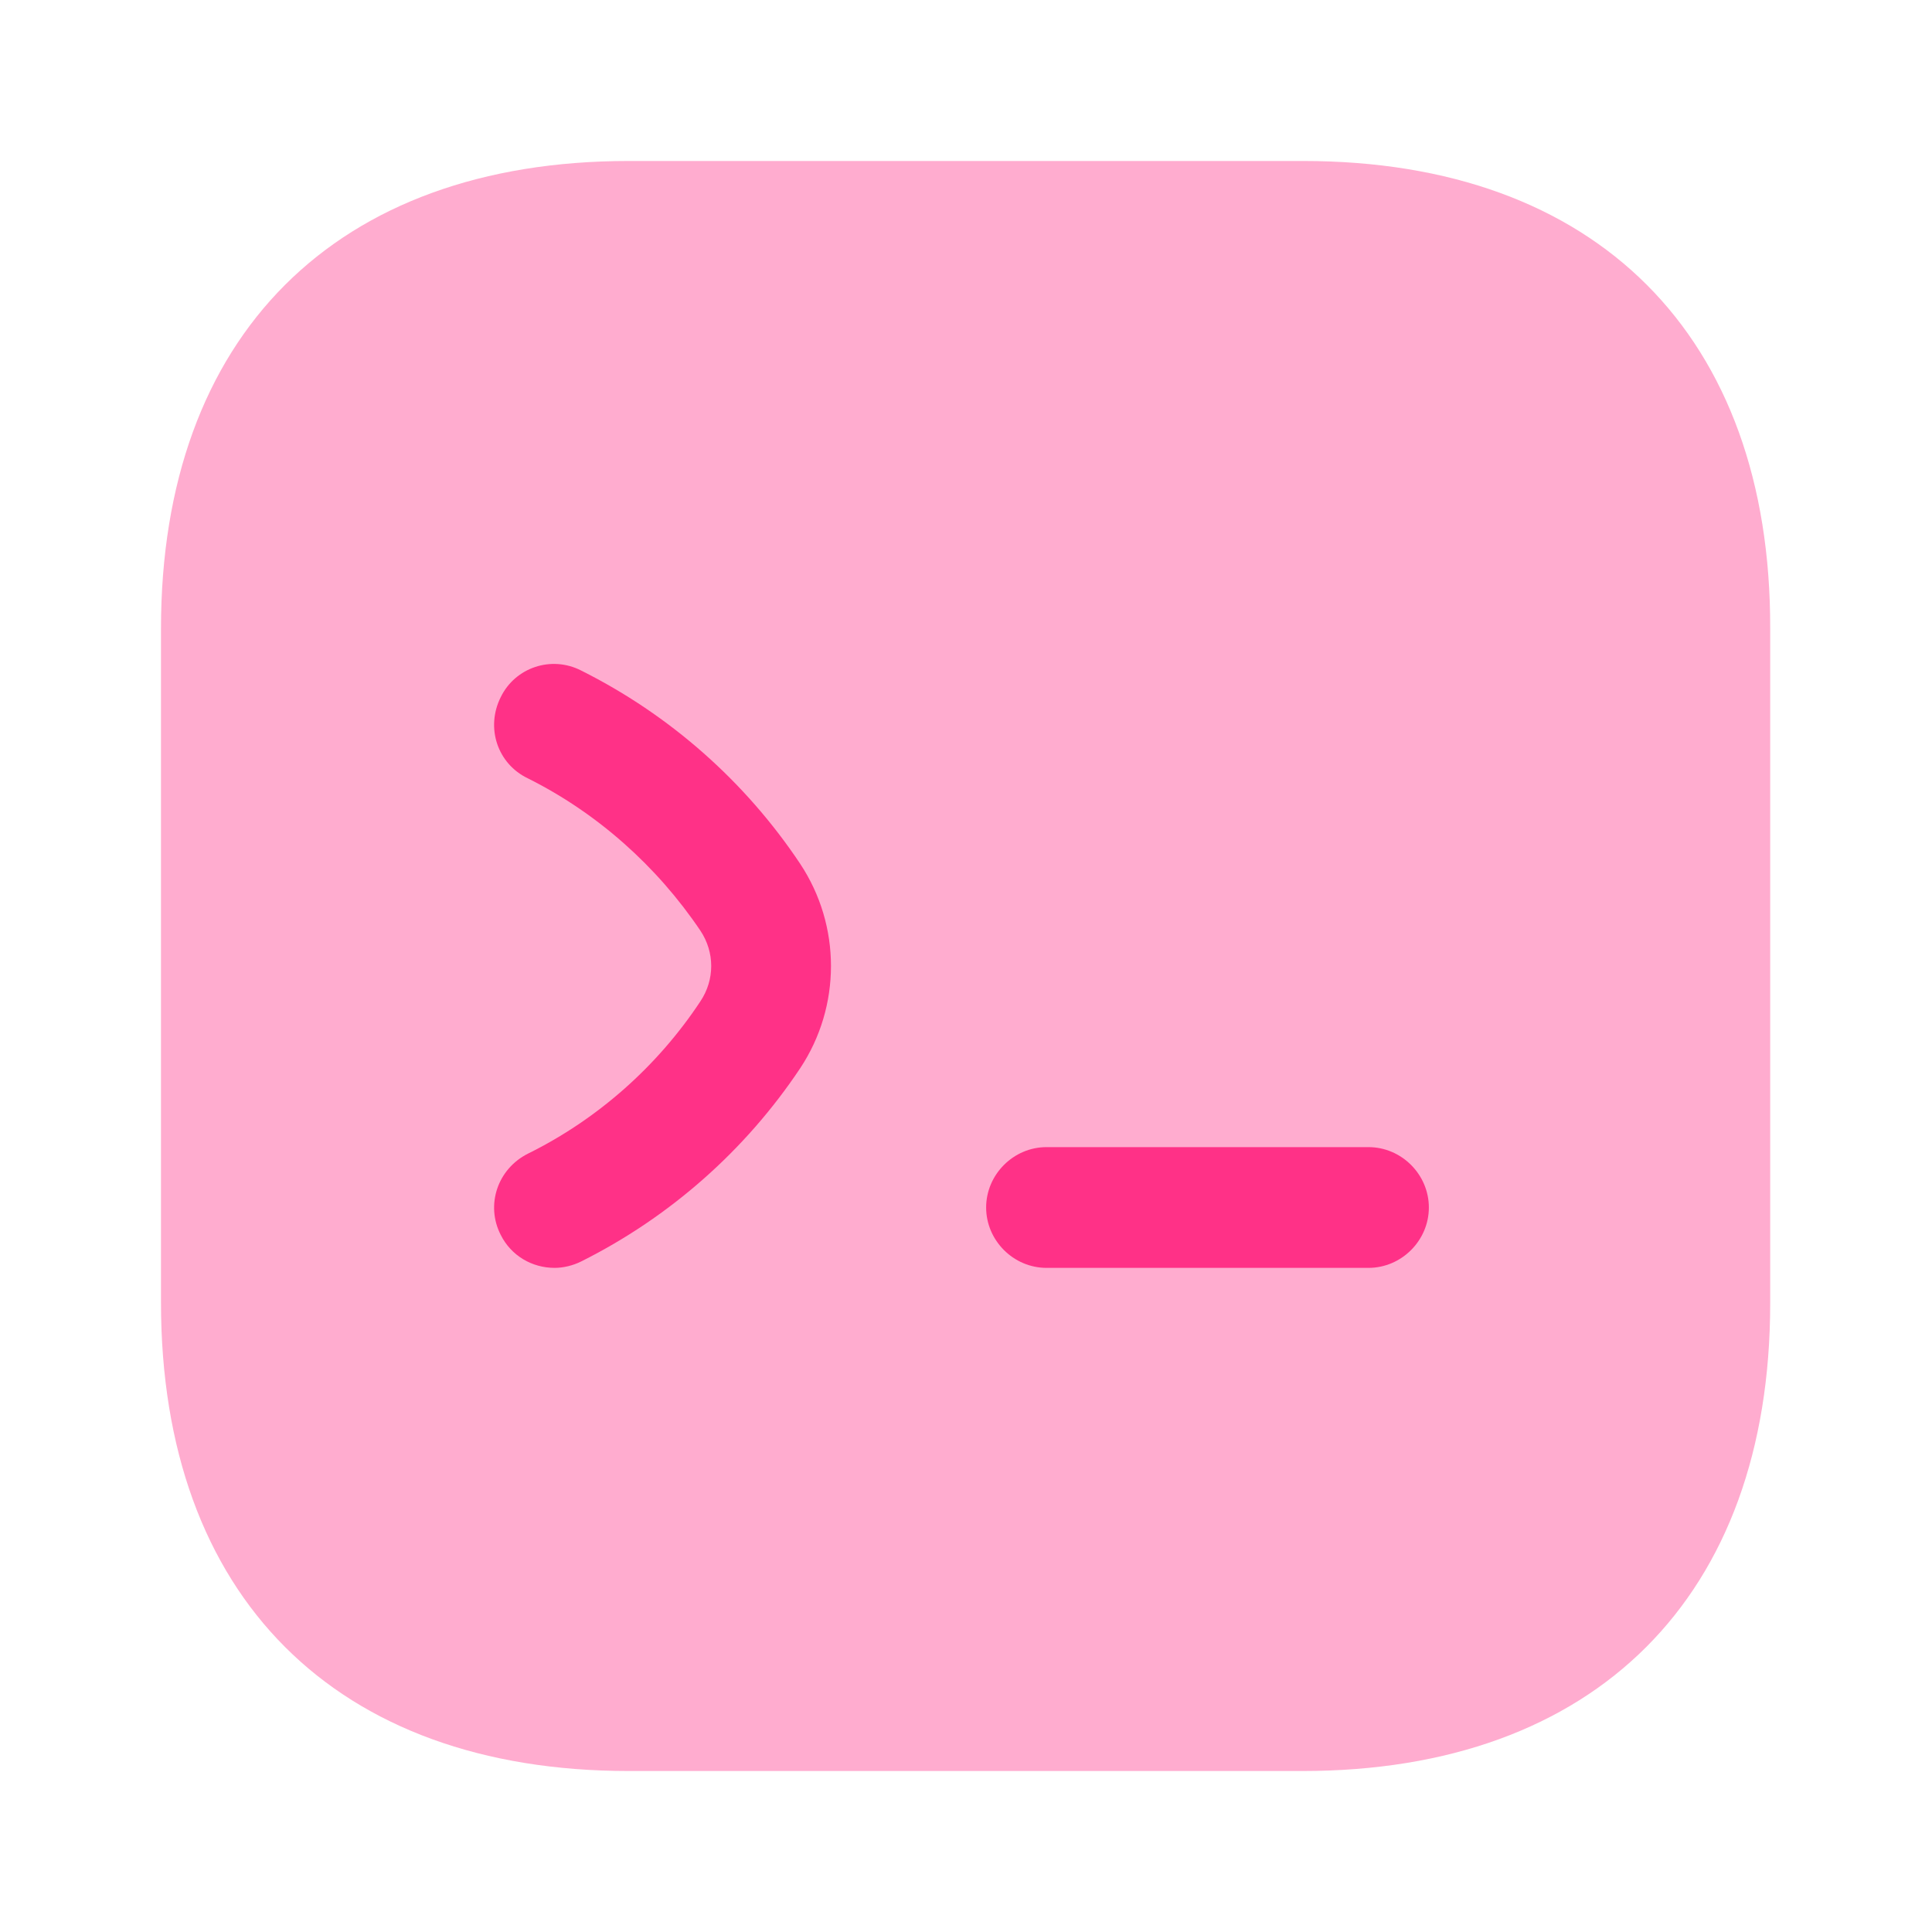 <svg width="40" height="40" viewBox="0 0 40 40" fill="none" xmlns="http://www.w3.org/2000/svg">
<path opacity="0.4" d="M26.983 3.333H13.017C6.95 3.333 3.333 6.95 3.333 13.017V26.967C3.333 33.05 6.95 36.667 13.017 36.667H26.967C33.033 36.667 36.65 33.05 36.65 26.983V13.017C36.667 6.95 33.05 3.333 26.983 3.333Z" fill="#FF3187"/>
<path d="M11.483 26.25C11.017 26.25 10.583 26 10.367 25.567C10.05 24.95 10.3 24.2 10.933 23.884C12.383 23.167 13.617 22.067 14.5 20.733C14.8 20.284 14.8 19.717 14.5 19.267C13.6 17.933 12.367 16.834 10.933 16.117C10.3 15.817 10.05 15.067 10.367 14.434C10.667 13.817 11.417 13.567 12.033 13.883C13.867 14.8 15.433 16.183 16.567 17.884C17.417 19.167 17.417 20.834 16.567 22.117C15.433 23.817 13.867 25.2 12.033 26.117C11.867 26.2 11.667 26.25 11.483 26.25Z" fill="#FF3187"/>
<path d="M28.333 26.25H21.667C20.983 26.25 20.417 25.683 20.417 25C20.417 24.317 20.983 23.75 21.667 23.75H28.333C29.017 23.75 29.583 24.317 29.583 25C29.583 25.683 29.017 26.25 28.333 26.25Z" fill="#FF3187"/>
</svg>
